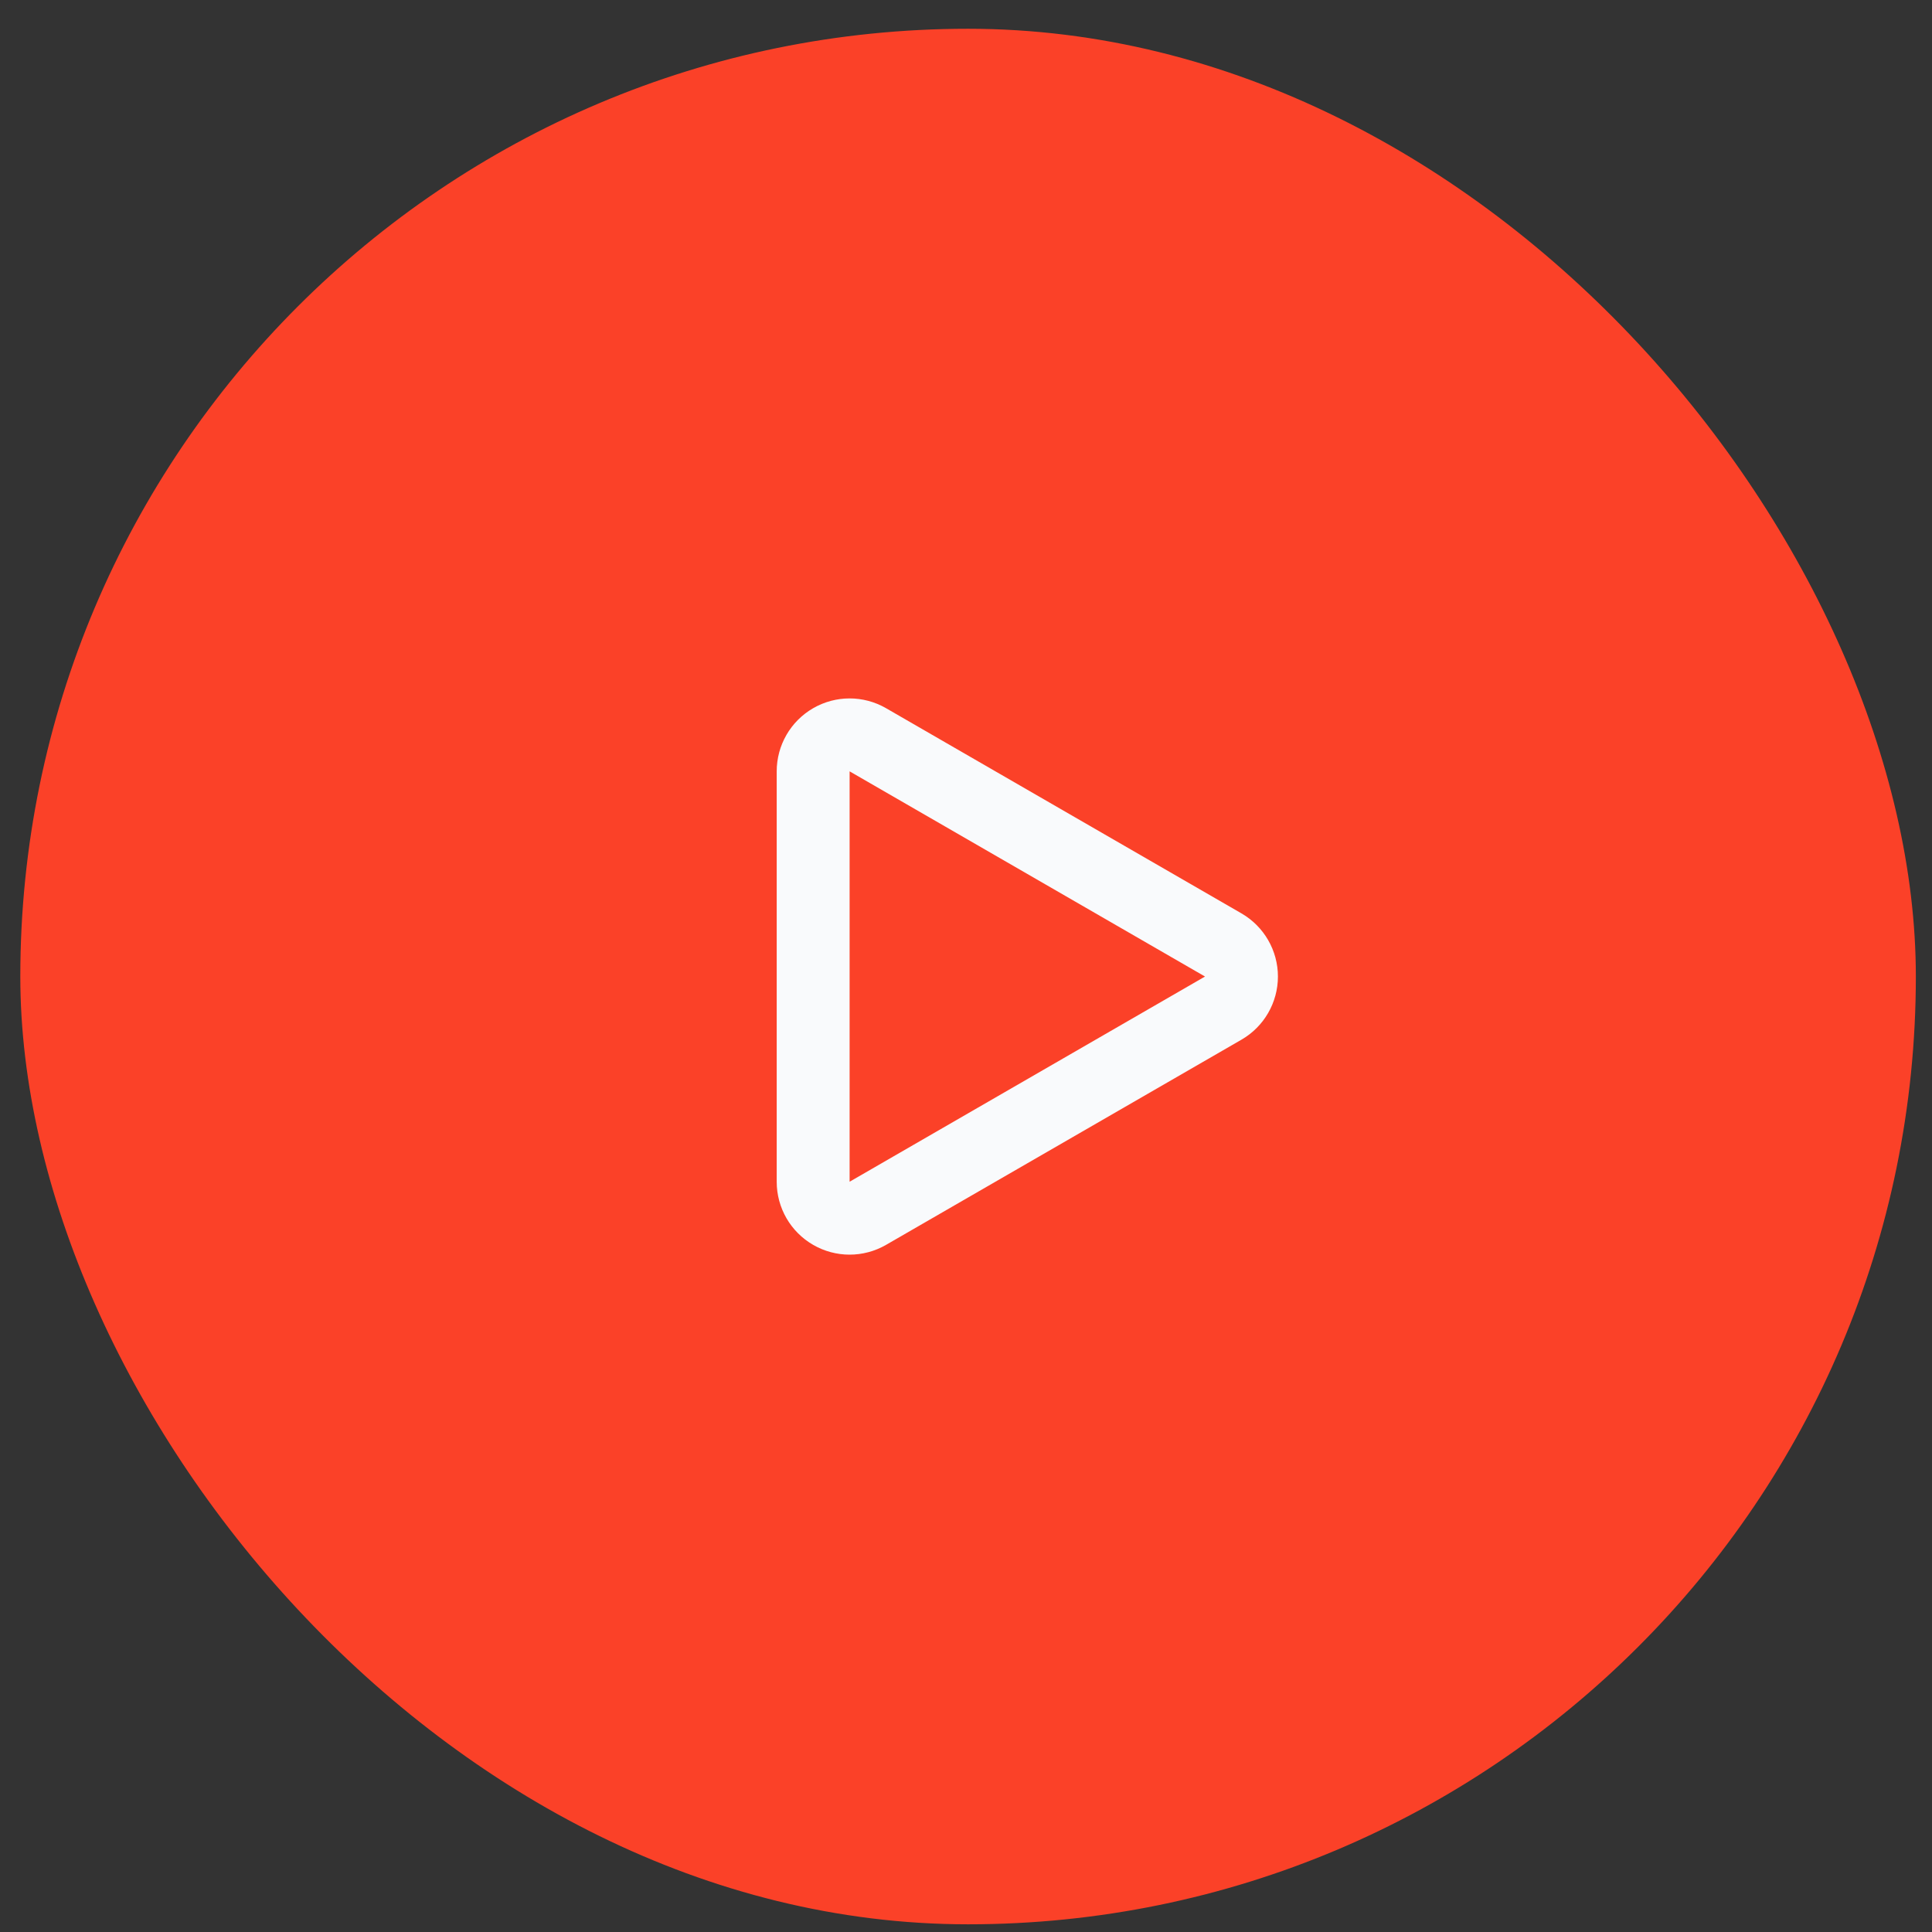<svg width="53" height="53" viewBox="0 0 53 53" fill="none" xmlns="http://www.w3.org/2000/svg">
<rect x="0" y="0" width="53" height="53" fill="#333333" stroke="none"/>
<rect x="0.557" y="0.789" width="52" height="52" rx="26" fill="#FB4128"/>
<path d="M33.557 27.655C33.866 27.477 34.057 27.146 34.057 26.789C34.057 26.432 33.866 26.102 33.557 25.923L23.807 20.294C23.497 20.115 23.116 20.115 22.807 20.294C22.497 20.473 22.307 20.803 22.307 21.16L22.307 32.418C22.307 32.776 22.497 33.106 22.807 33.284C23.116 33.463 23.497 33.463 23.807 33.284L33.557 27.655Z" stroke="#F9FAFC" stroke-width="2" stroke-linejoin="round"/>
</svg>
